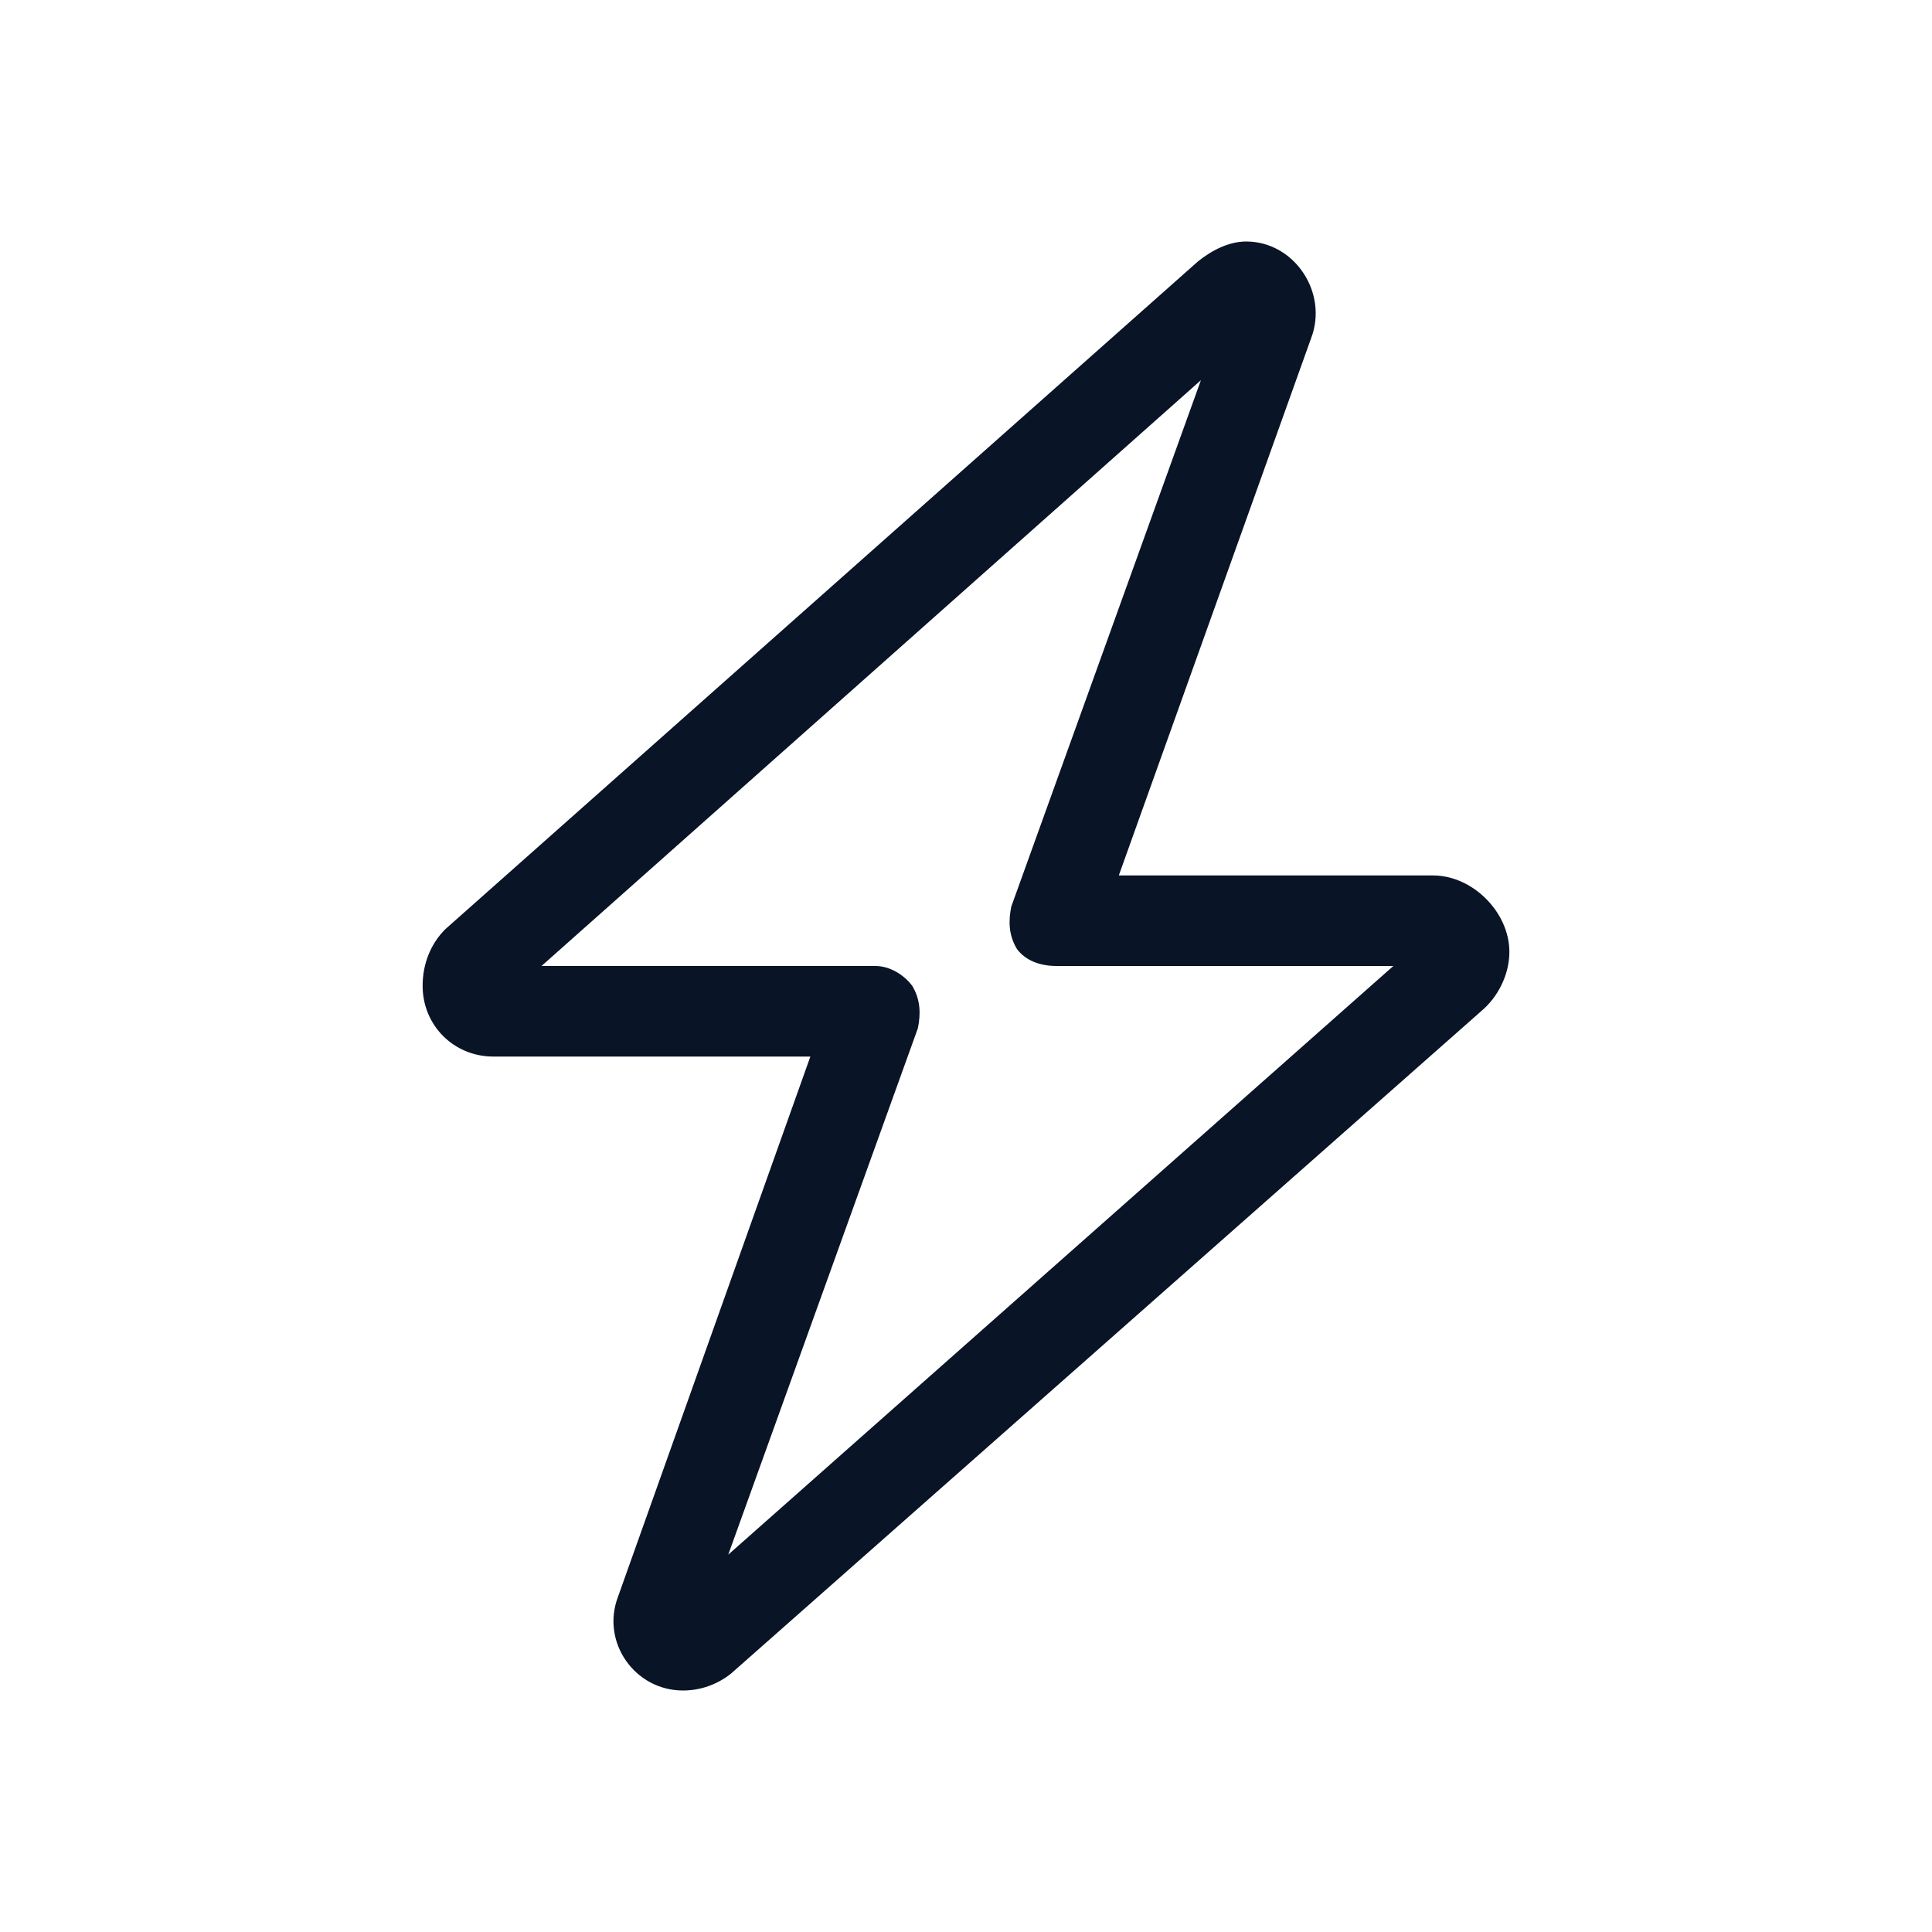 <svg width="32" height="32" viewBox="0 0 32 32" fill="none" xmlns="http://www.w3.org/2000/svg">
<path d="M19.844 4.328C20.078 4.141 20.359 4 20.641 4C21.438 4 22 4.844 21.719 5.594L18.531 14.5H23.734C24.391 14.5 25 15.109 25 15.766C25 16.141 24.812 16.516 24.531 16.75L12.109 27.719C11.875 27.906 11.594 28 11.312 28C10.516 28 9.953 27.203 10.234 26.453L13.422 17.5H8.172C7.516 17.5 7 16.984 7 16.328C7 15.953 7.141 15.625 7.375 15.391L19.844 4.328ZM19.891 6.297L8.969 16H14.5C14.734 16 14.969 16.141 15.109 16.328C15.25 16.562 15.25 16.797 15.203 17.031L12.062 25.75L23.078 16H17.5C17.219 16 16.984 15.906 16.844 15.719C16.703 15.484 16.703 15.25 16.75 15.016L19.891 6.297Z" fill="#091426"/>
</svg>
